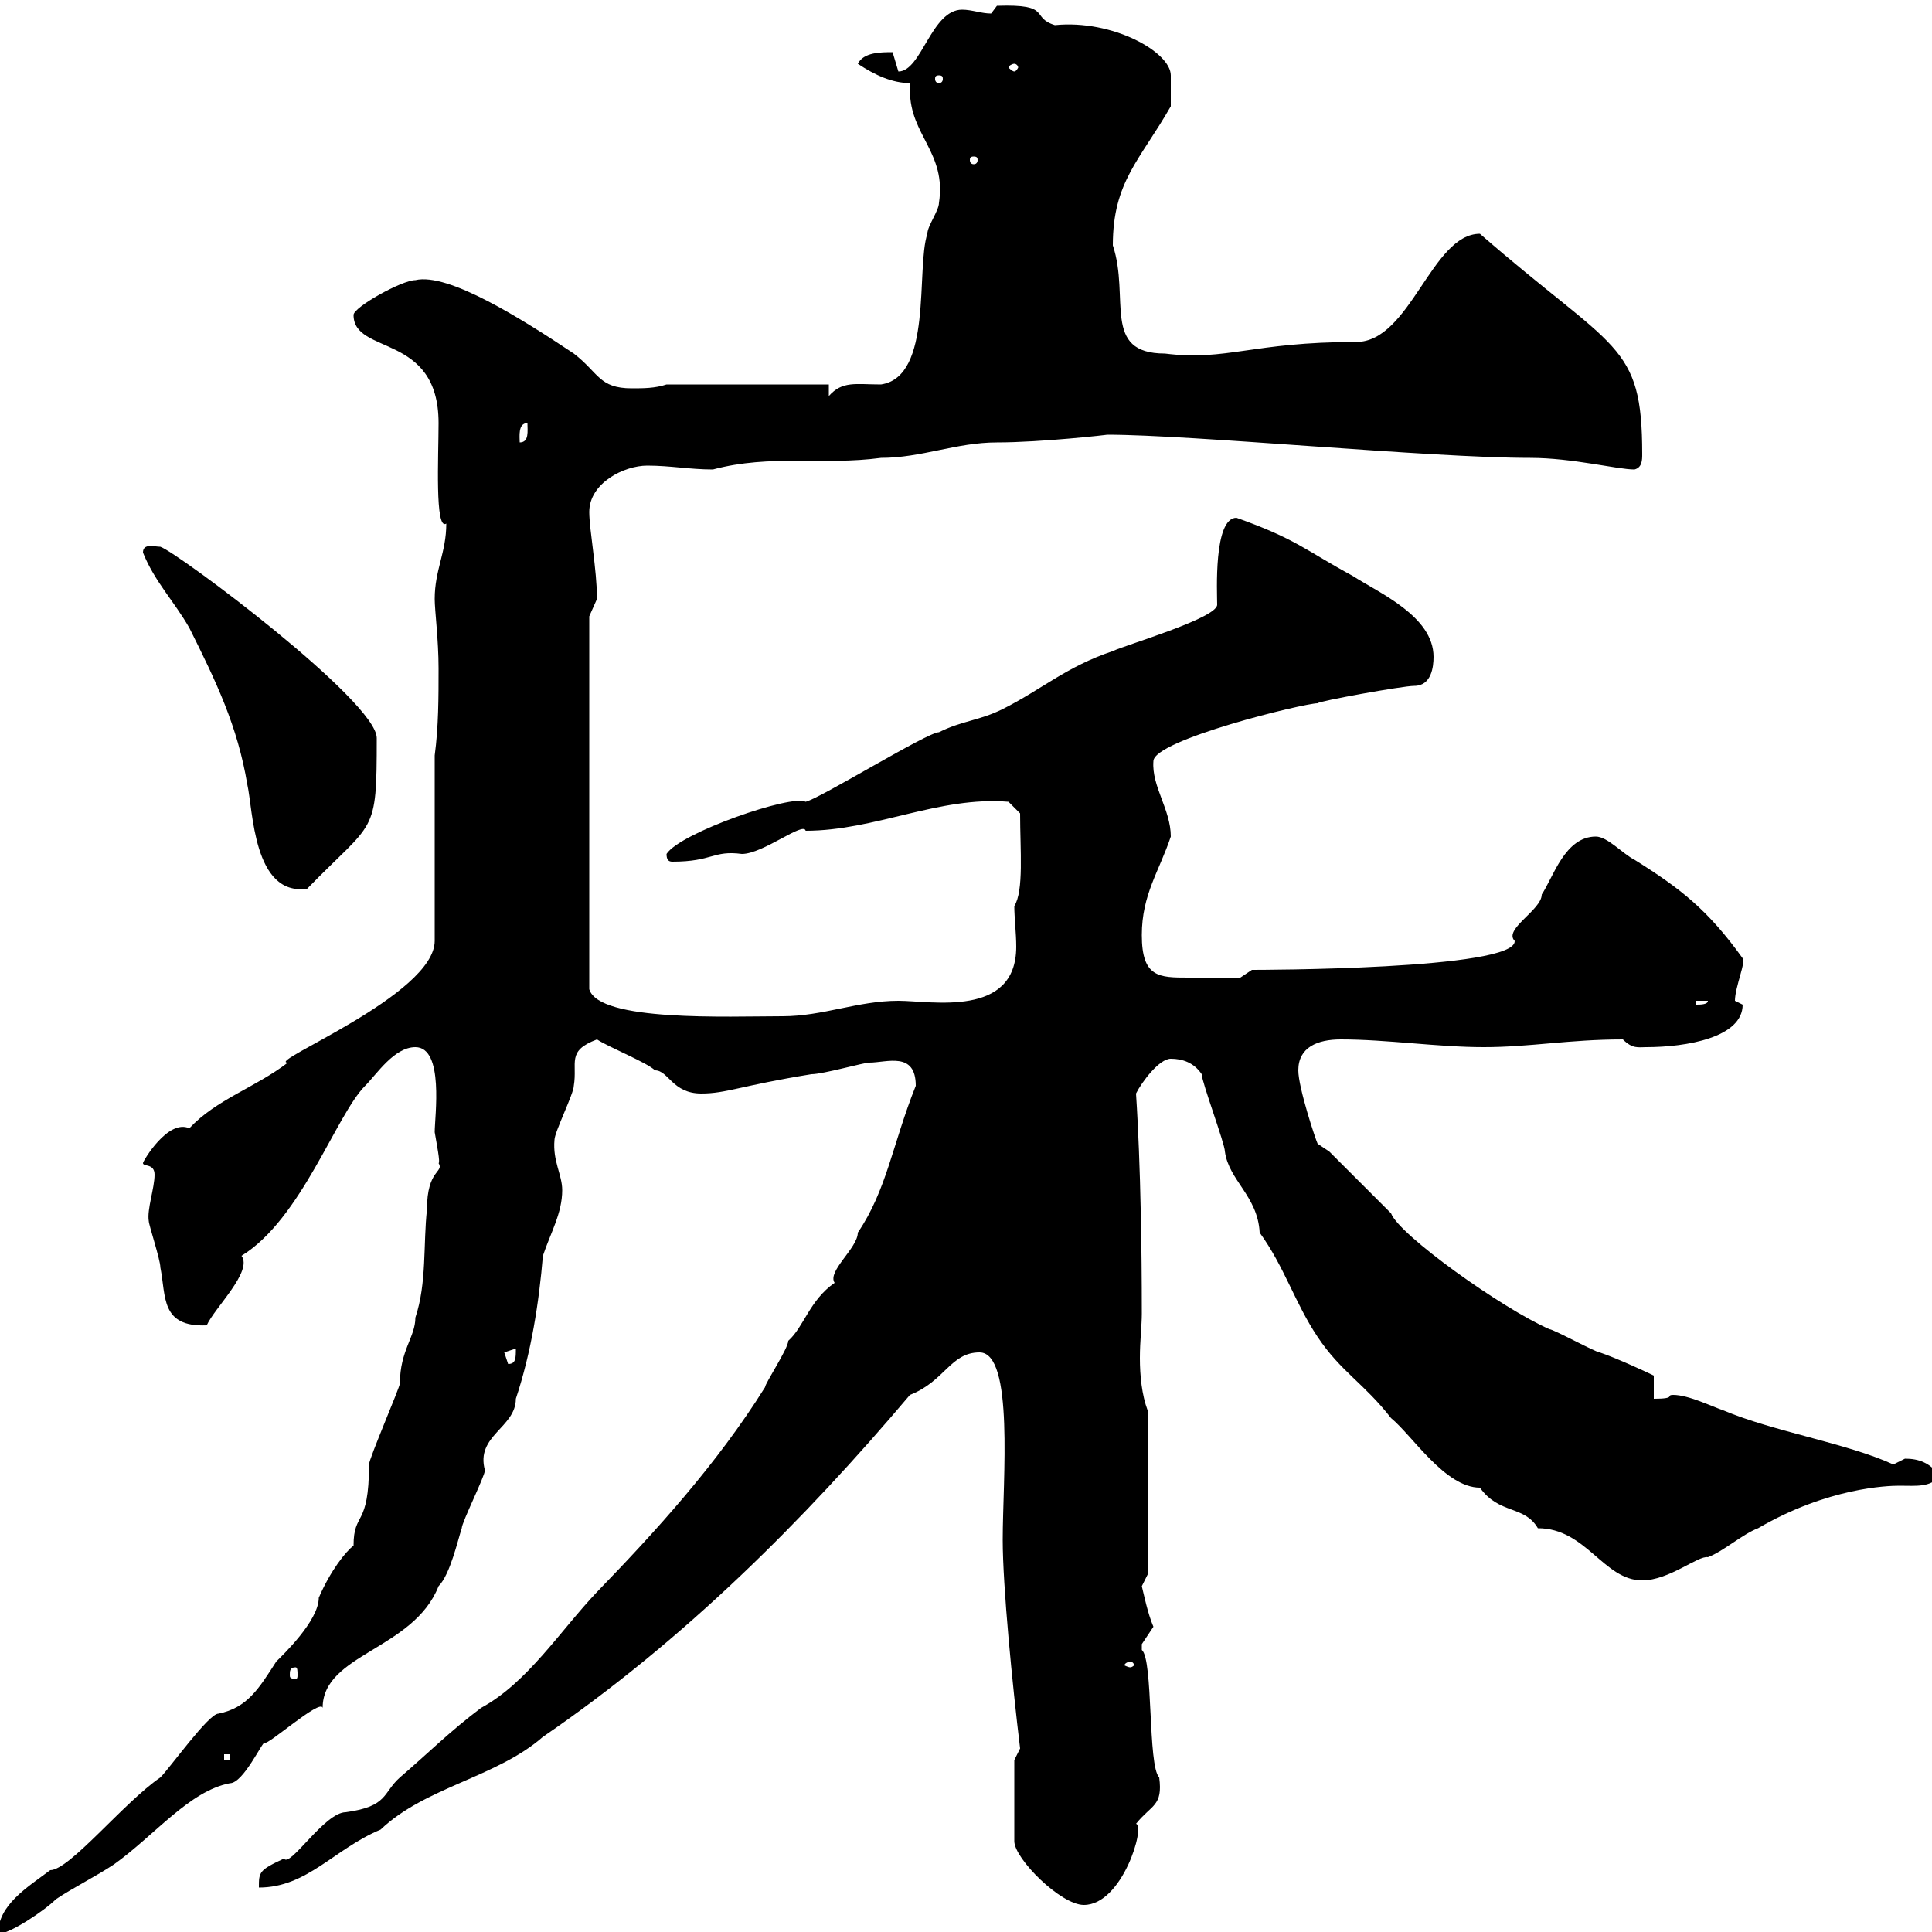 <svg xmlns="http://www.w3.org/2000/svg" xmlns:xlink="http://www.w3.org/1999/xlink" width="300" height="300"><path d="M68.10 180.60C69 182.10 66.30 181.50 66.30 187.80C65.70 193.20 66.30 199.20 64.50 204.60C64.50 207.60 62.10 209.70 62.10 214.80C62.10 215.40 57.30 226.50 57.30 227.40C57.30 237.30 54.90 234.60 54.90 240C53.70 240.90 51.30 243.90 49.50 248.10C49.50 251.70 43.80 257.10 42.90 258C40.20 262.20 38.40 265.20 33.90 266.10C32.40 266.10 26.40 274.50 24.90 276C19.20 279.90 10.80 290.40 7.80 290.40C4.20 293.10-0.30 295.80-0.30 300.30C1.50 300.30 6.90 296.70 8.70 294.90C11.40 293.10 15 291.30 17.70 289.50C24 285 29.40 278.10 35.70 276.90C37.80 276.90 40.80 270.30 41.10 270.60C41.40 271.20 49.80 263.70 50.10 265.20C50.10 256.80 64.20 256.20 68.10 246.30C69.90 244.50 71.10 239.10 71.70 237.30C71.70 236.40 75.30 229.20 75.30 228.30C73.80 222.90 80.10 221.70 80.10 217.20C82.50 210 83.70 202.20 84.30 195C85.50 191.40 87.30 188.40 87.30 184.80C87.30 182.40 85.80 180.30 86.10 177C86.10 175.80 89.10 169.80 89.10 168.60C89.70 165 87.90 163.20 92.70 161.40C94.50 162.60 100.50 165 101.70 166.20C103.80 166.20 104.40 169.80 108.90 169.80C112.80 169.80 114.90 168.60 126 166.80C127.80 166.80 134.10 165 135 165C137.70 165 142.20 163.20 142.20 168.60C138.60 177.60 137.70 184.80 133.20 191.40C133.20 193.80 128.40 197.40 129.60 199.20C125.70 201.90 124.80 206.10 122.40 208.20C122.40 209.40 118.80 214.80 118.80 215.40C111.30 227.40 101.70 237.90 92.70 247.20C87 253.20 81.90 261.30 74.70 265.20C69.90 268.80 66.30 272.40 62.10 276C59.40 278.40 60.30 280.50 53.70 281.40C50.40 281.40 45 290.10 44.10 288.60C40.20 290.40 40.20 290.70 40.20 293.10C47.70 293.10 51.90 287.10 59.10 284.10C66 277.50 77.10 276 84.30 269.70C106.20 254.70 124.80 236.10 141.30 216.60C146.70 214.50 147.60 210 152.10 210C157.50 210 155.70 229.80 155.70 239.10C155.70 246.30 157.20 261.60 158.40 271.50C158.40 271.50 157.50 273.30 157.50 273.30L157.50 285.90C157.50 288.60 164.70 295.80 168.30 295.80C174.30 295.80 177.90 283.50 176.40 283.20C178.80 280.20 180.60 280.50 180 276C178.20 274.20 179.10 257.70 177.30 256.20C177.30 256.20 177.30 256.20 177.30 255.30C177.30 255.30 179.10 252.60 179.10 252.60C178.20 250.50 177.60 247.50 177.30 246.30C177.30 246.30 178.20 244.50 178.20 244.50L178.20 219C177.30 216.60 177 213.60 177 210.90C177 208.20 177.30 205.80 177.30 204C177.30 181.50 176.40 170.10 176.40 169.80C177.30 168 180 164.40 181.80 164.40C183.60 164.40 185.40 165 186.60 166.80C186.60 168 190.20 177.60 190.20 178.80C190.80 183.30 195.30 185.70 195.60 191.40C199.50 196.80 201 202.20 204.60 207.60C208.20 213 211.80 214.80 216 220.20C219.30 222.90 224.40 231 229.80 231C232.80 235.20 236.70 233.70 238.80 237.30C246.30 237.30 249 245.40 255 245.40C259.20 245.40 263.70 241.50 265.20 241.80C267.60 240.90 270.60 238.20 273 237.30C283.80 231 293.10 230.70 294.90 230.70C297.60 230.70 299.70 231 301.20 229.20C299.70 227.10 297.90 226.50 295.80 226.50C295.80 226.50 294 227.40 294 227.40C286.80 224.10 275.40 222.30 267.60 219C265.80 218.40 262.20 216.60 259.80 216.60C258.60 216.60 260.40 217.20 256.80 217.20L256.80 213.60C256.20 213.30 251.10 210.90 248.40 210C247.80 210 241.20 206.40 240.60 206.40C233.10 203.10 217.20 191.70 216 188.40L206.40 178.80L204.60 177.60C204.30 177 201.60 168.90 201.60 166.20C201.60 162.60 204.60 161.40 208.20 161.40C215.40 161.40 223.20 162.60 230.40 162.60C237.60 162.60 243.60 161.40 252 161.40C253.50 162.90 254.40 162.60 255.60 162.60C261.90 162.60 270.60 161.10 270.60 156C270.60 156 269.40 155.40 269.40 155.40C269.40 153.30 271.20 149.10 270.60 148.80C265.20 141.30 261 138 253.80 133.50C252 132.60 249.60 129.90 247.80 129.90C243 129.90 241.20 136.20 239.40 138.90C239.40 141.30 233.40 144.30 235.20 146.10C235.50 150.60 195 150.60 194.40 150.60L192.60 151.80C190.50 151.80 186.60 151.80 184.50 151.80C180 151.80 177.30 151.80 177.30 145.20C177.30 138.90 180 135.30 181.80 129.90C181.80 125.70 178.80 122.10 179.10 118.20C179.10 114.90 202.50 109.20 204.60 109.20C204.60 108.90 217.80 106.50 219.60 106.50C222.30 106.50 222.60 103.50 222.60 102C222.60 95.70 214.20 92.10 210 89.40C202.80 85.50 201.30 83.70 192 80.40C188.40 80.40 189 92.10 189 93.90C189 96 174.60 100.20 172.80 101.10C165.60 103.50 161.70 107.10 155.70 110.10C152.10 111.90 149.40 111.90 145.80 113.70C144 113.70 127.50 123.90 125.10 124.50C123 123.30 105.60 129.30 103.50 132.60C103.50 133.50 103.80 133.80 104.40 133.80C110.70 133.80 110.70 132 115.20 132.60C118.50 132.60 124.80 127.50 125.10 129C135.90 129 145.80 123.60 156.60 124.50L158.40 126.30C158.40 132 159 138.30 157.50 140.70C157.50 142.50 157.80 144.90 157.80 147C157.80 158.10 144.60 155.40 139.50 155.40C133.20 155.40 127.80 157.80 121.50 157.80C113.10 157.80 93 158.70 91.50 153.60L91.50 95.70C91.50 95.70 92.70 93 92.70 93C92.70 88.50 91.50 82.20 91.50 79.50C91.50 75 96.90 72.30 100.50 72.30C104.10 72.30 107.10 72.90 110.70 72.90C119.70 70.50 127.80 72.30 136.80 71.10C143.10 71.10 148.50 68.70 154.80 68.70C161.70 68.70 172.20 67.50 171.90 67.50C185.10 67.50 222 71.10 237.60 71.10C244.20 71.10 251.10 72.90 253.80 72.90C255 72.60 255 71.40 255 70.50C255 53.10 250.80 54.60 229.80 36.30C222.30 36.30 219 53.10 210.60 53.10C194.40 53.10 190.50 56.10 180.90 54.90C171 54.90 175.50 46.20 172.80 38.10C172.80 28.20 177 24.90 181.80 16.50L181.80 11.70C181.80 8.10 172.80 3 163.80 3.90C159.90 2.70 163.50 0.60 154.80 0.90C154.80 0.90 153.90 2.10 153.90 2.10C152.40 2.10 150.90 1.50 149.40 1.50C144.60 1.50 143.10 11.10 139.50 11.10C139.50 11.10 138.60 8.10 138.60 8.10C136.80 8.10 134.10 8.10 133.20 9.90C135.90 11.70 138.60 12.90 141.30 12.90C141.30 13.20 141.30 13.50 141.30 14.10C141.30 21 147 23.70 145.80 31.50C145.80 32.70 144 35.10 144 36.30C142.20 41.70 144.90 58.50 136.80 59.70C132.90 59.70 130.80 59.10 128.70 61.50L128.70 59.70L103.50 59.70C101.70 60.30 99.90 60.30 98.10 60.30C93 60.30 93 57.90 89.10 54.90C81 49.50 69.60 42.30 64.50 43.50C62.40 43.50 54.90 47.70 54.90 48.90C54.90 55.20 68.10 51.60 68.10 65.70C68.10 70.80 67.50 82.50 69.30 81.30C69.30 85.80 67.50 88.50 67.50 93C67.50 94.80 68.10 99.30 68.10 103.80C68.10 108.30 68.10 112.80 67.50 117.30L67.50 146.10C67.50 154.50 41.10 165 44.70 165C39.60 168.90 33.60 170.70 29.40 175.20C26.10 173.70 22.20 180.30 22.20 180.60C22.20 181.20 24 180.60 24 182.40C24 184.50 22.80 187.80 23.10 189.60C23.10 190.20 24.90 195.60 24.90 196.80C25.80 201.30 24.90 206.10 32.10 205.80C33.30 203.10 39.30 197.40 37.50 195C46.80 189.30 52.20 173.10 56.70 168.60C58.50 166.80 61.20 162.60 64.50 162.60C69 162.60 67.50 173.40 67.50 175.80C67.80 177.60 68.40 180.60 68.10 180.60ZM34.80 272.40L35.70 272.40L35.70 273.30L34.80 273.30ZM45.90 258.90C46.20 258.90 46.20 259.50 46.20 260.10C46.20 260.40 46.20 260.70 45.90 260.70C45 260.70 45 260.40 45 260.10C45 259.50 45 258.90 45.90 258.90ZM175.50 258C175.80 258 176.10 258.30 176.10 258.60C176.10 258.60 175.80 258.90 175.50 258.90C175.20 258.90 174.60 258.60 174.60 258.60C174.60 258.30 175.20 258 175.50 258ZM78.30 210L80.10 209.40C80.10 210.90 80.10 211.80 78.90 211.80ZM263.40 155.40L265.20 155.40C265.20 156 264 156 263.40 156ZM22.20 85.80C24 90.30 27 93.30 29.40 97.50C33.60 105.90 36.90 112.80 38.40 121.80C39.30 125.70 39.30 139.20 47.70 138C58.20 127.20 58.50 129.90 58.50 114.60C58.50 108.90 27.60 85.80 24.90 84.90C24 84.90 22.20 84.30 22.20 85.80ZM81.90 65.70C81.90 66.90 82.20 68.70 80.70 68.70C80.70 67.80 80.40 65.70 81.90 65.70ZM151.20 24.30C151.80 24.30 151.80 24.60 151.80 24.90C151.80 24.90 151.80 25.50 151.20 25.50C150.60 25.50 150.60 24.90 150.60 24.90C150.60 24.60 150.60 24.30 151.20 24.30ZM145.80 11.70C146.40 11.70 146.40 12 146.40 12.30C146.40 12.30 146.40 12.90 145.80 12.90C145.20 12.90 145.20 12.30 145.20 12.30C145.20 12 145.20 11.70 145.80 11.70ZM157.50 9.90C157.80 9.90 158.10 10.20 158.10 10.50C158.10 10.50 157.80 11.10 157.50 11.10C157.20 11.10 156.60 10.50 156.60 10.50C156.60 10.20 157.20 9.90 157.50 9.90Z"/></svg>